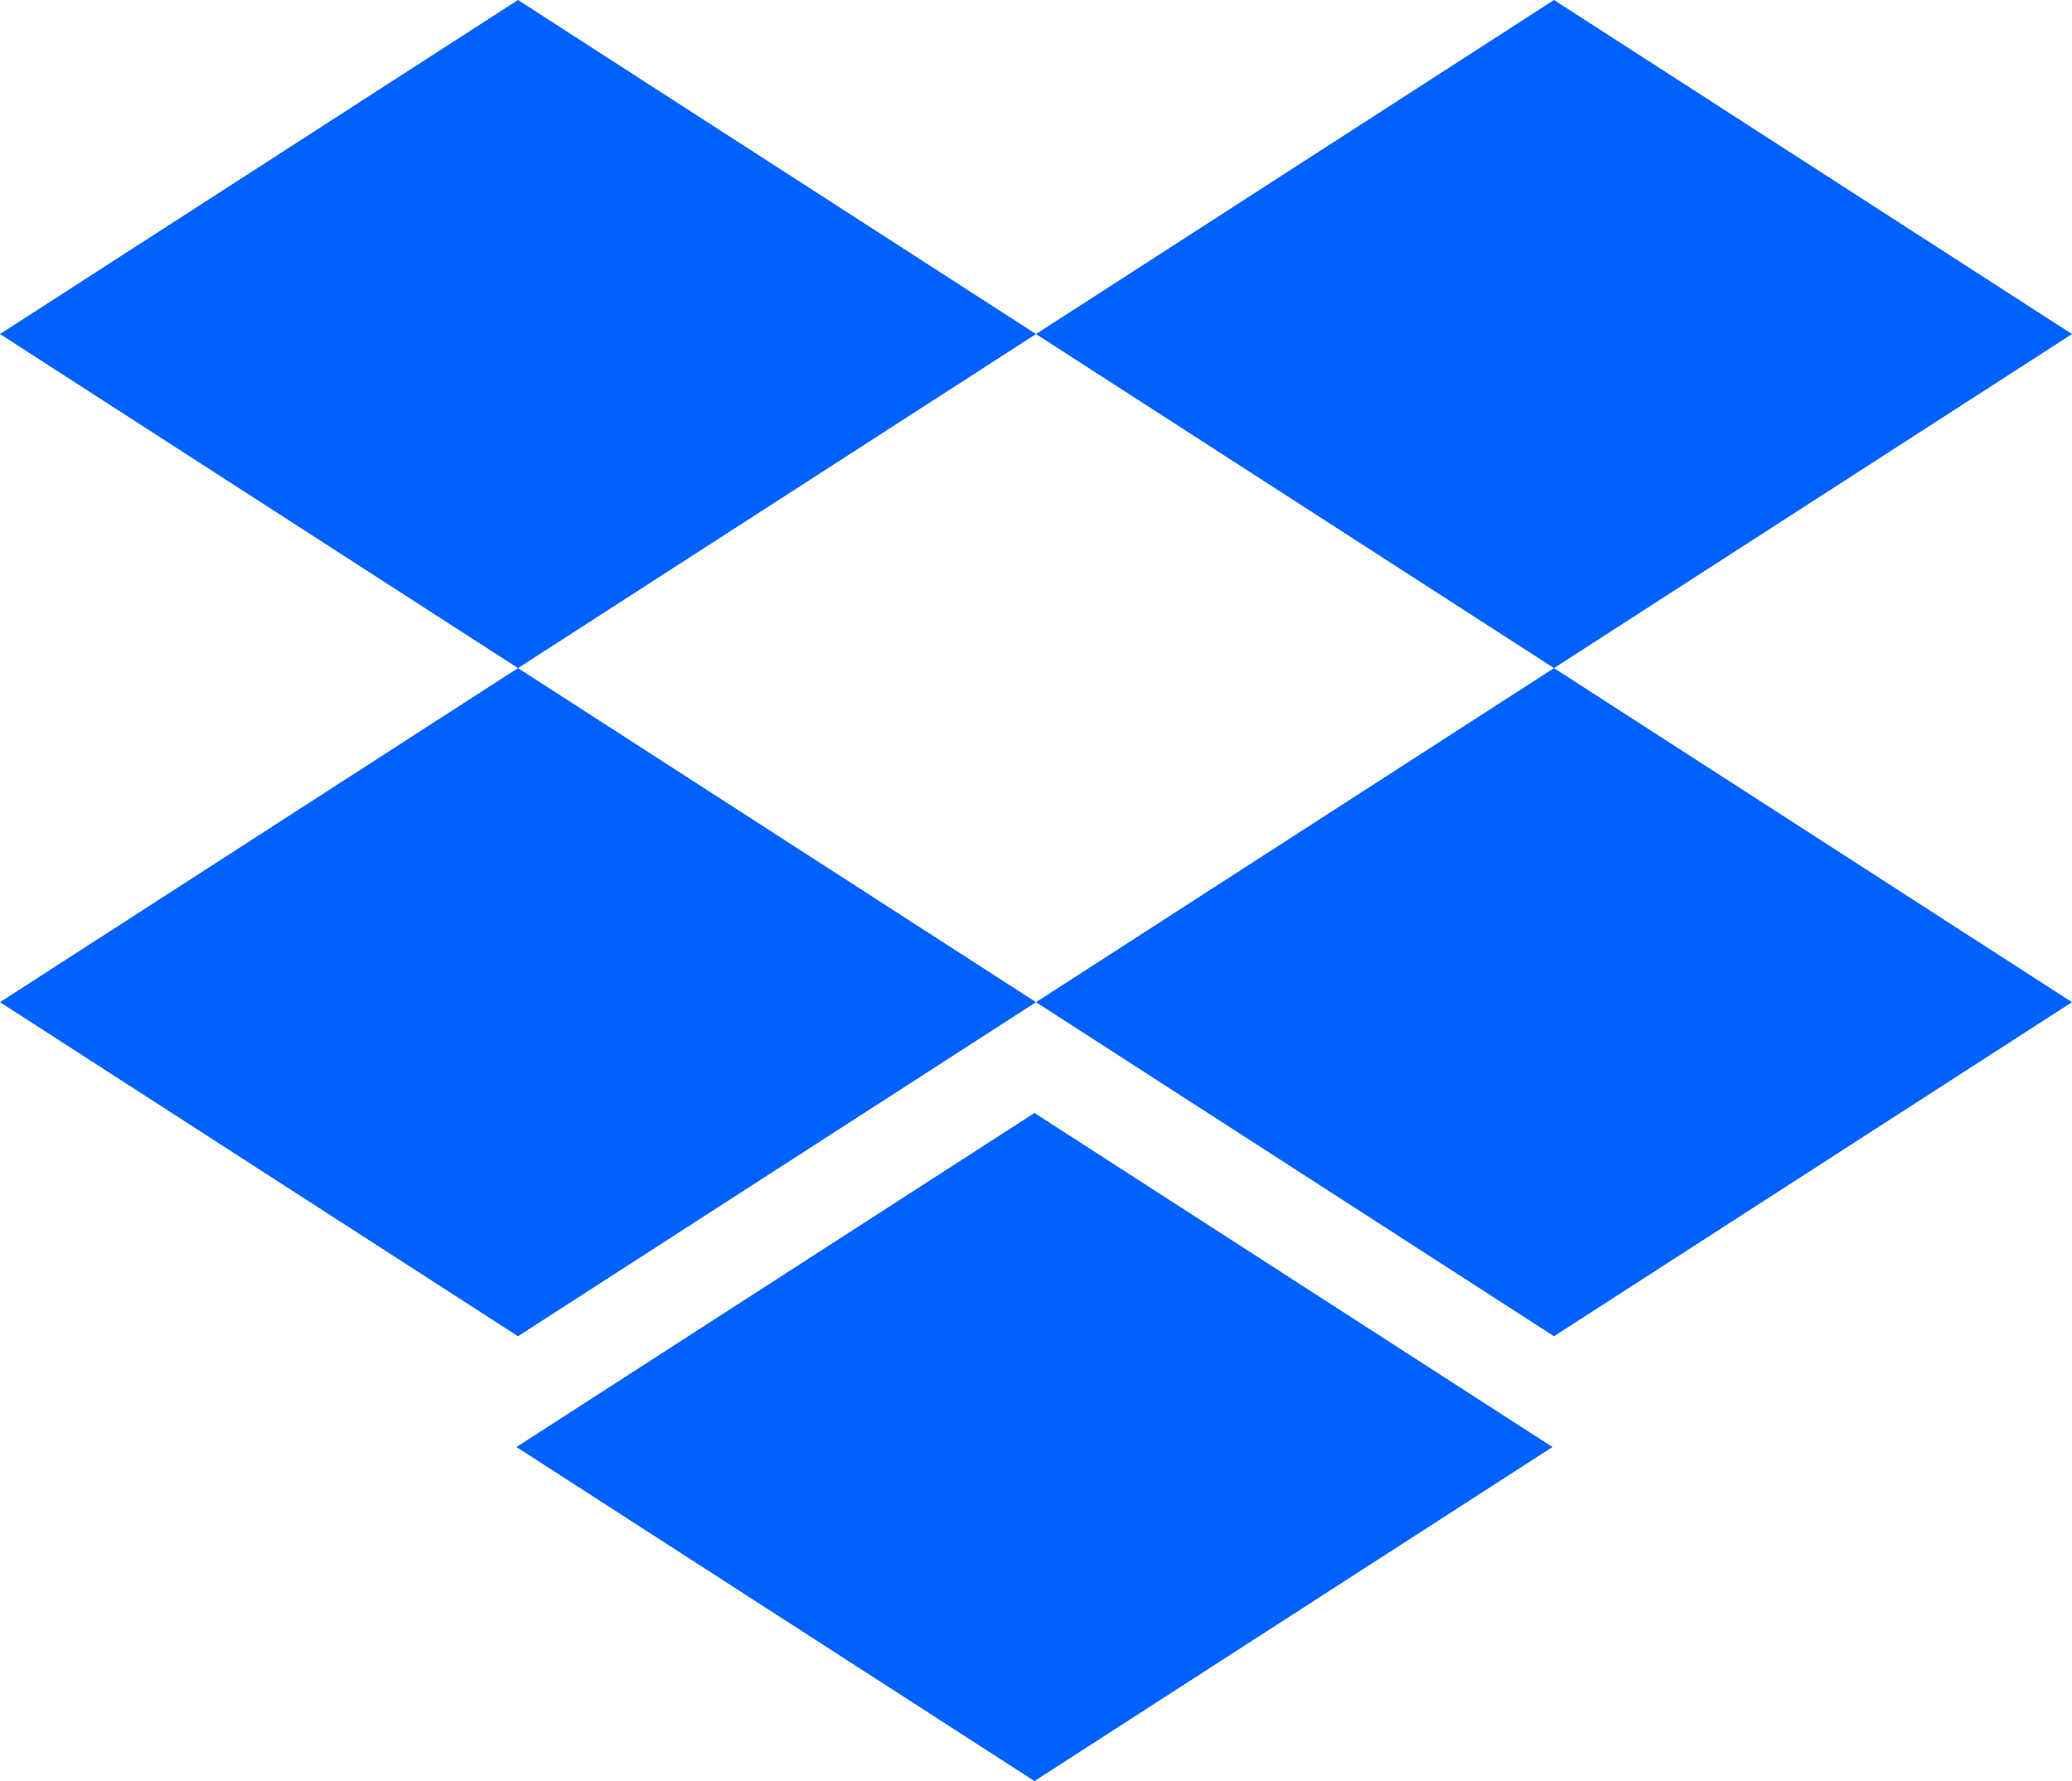 <svg width="57" height="49" viewBox="0 0 57 49" fill="none" xmlns="http://www.w3.org/2000/svg">
<path d="M28.5 9.19L14.25 18.38L28.5 27.571L14.25 36.761L0 27.571L14.25 18.38L0 9.19L14.25 0L28.5 9.19Z" fill="#0061FF"/>
<path d="M14.208 39.809L28.458 30.619L42.708 39.809L28.458 48.999L14.208 39.809Z" fill="#0061FF"/>
<path d="M28.5 27.571L42.75 18.38L28.5 9.19L42.75 0L57 9.19L42.75 18.38L57 27.571L42.75 36.761L28.5 27.571Z" fill="#0061FF"/>
</svg>
